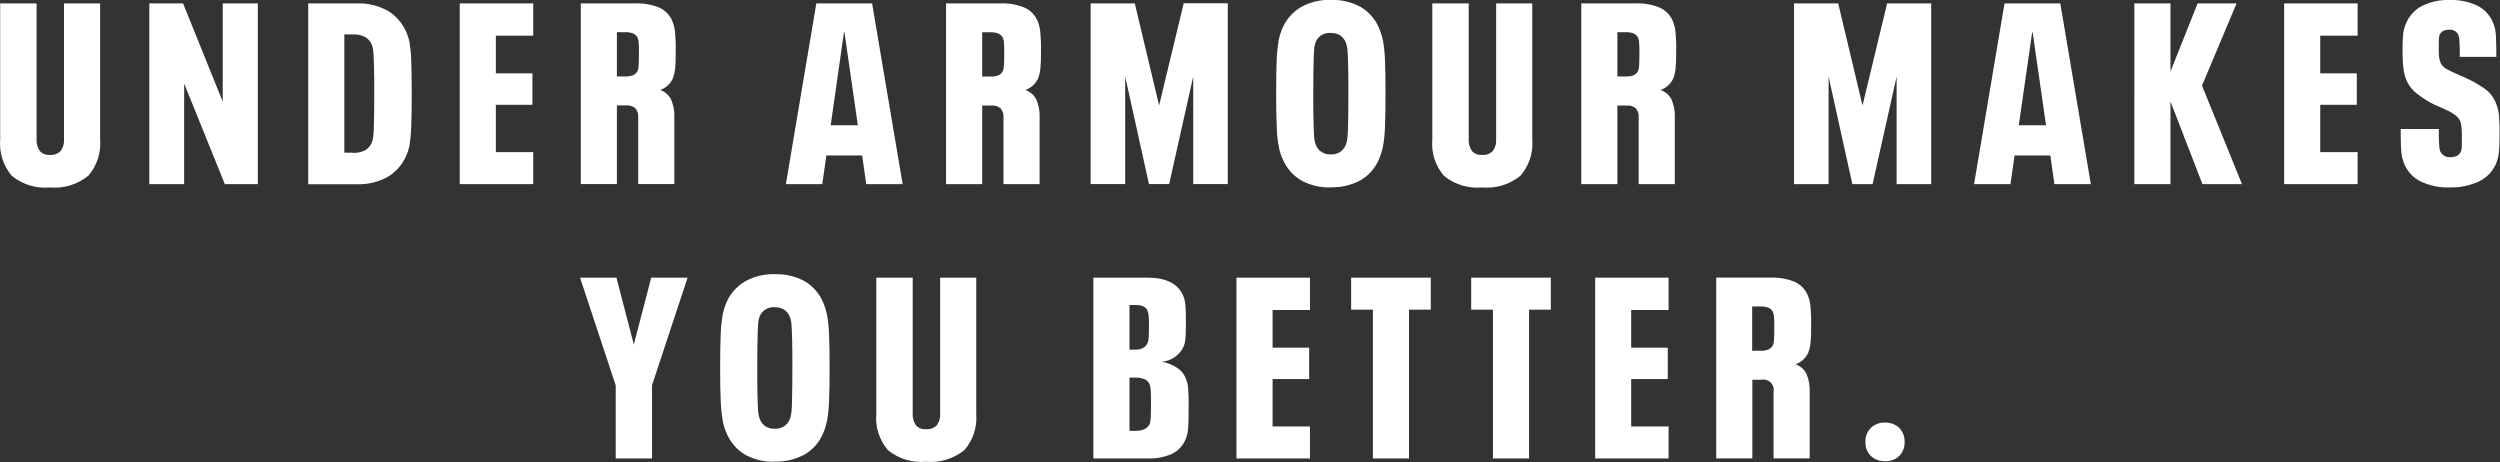 <?xml version="1.0" encoding="UTF-8"?><svg id="a" xmlns="http://www.w3.org/2000/svg" viewBox="0 0 273.42 50.53"><rect x="0" y="0" width="273.42" height="50.53" fill="#333333" stroke="none"/><defs><style>.c{fill:#fff;}</style></defs><path id="b" class="c" d="m5.45,20.5c-1.5.14-2.99-.32-4.16-1.27C.36,18.13-.1,16.7.02,15.27V.37h3.98v14.84c-.03.46.09.92.35,1.3.28.31.69.47,1.11.43.44.04.87-.12,1.18-.43.27-.38.4-.84.36-1.3V.37h3.95v14.9c.12,1.44-.35,2.87-1.3,3.96-1.18.95-2.68,1.41-4.19,1.27ZM16.32.37h3.7l4.34,10.75V.37h3.84v19.77h-3.61l-4.45-11v11h-3.81V.37Zm17.39,0h5.32c1.16-.04,2.31.23,3.33.78.89.52,1.6,1.3,2.02,2.24.19.4.32.82.41,1.25.1.63.17,1.28.18,1.92.04.84.06,2.07.06,3.7s-.02,2.86-.06,3.7c-.02.64-.08,1.28-.18,1.92-.08.43-.22.85-.41,1.25-.42.94-1.13,1.72-2.02,2.24-1.02.55-2.17.82-3.33.78h-5.32V.37Zm4.87,16.35c.46.02.92-.07,1.33-.27.33-.18.59-.48.74-.83.09-.21.14-.43.17-.66.04-.27.07-.8.08-1.6.02-.8.03-1.82.03-3.07s0-2.34-.03-3.15c-.02-.81-.05-1.35-.08-1.62-.03-.23-.08-.45-.17-.66-.15-.35-.41-.64-.74-.83-.41-.2-.87-.29-1.33-.27h-.92v12.94h.92ZM50.28.37h8.04v3.53h-4.09v4.12h4v3.44h-4v5.18h4.09v3.5h-8.04V.37Zm21.9,9.46c.53.18.97.56,1.22,1.06.25.59.37,1.23.35,1.88v7.36h-3.95v-7.25c.04-.37-.07-.74-.31-1.04-.29-.24-.66-.35-1.04-.31h-.98v8.6h-3.95V.37h5.96c.89-.03,1.77.12,2.59.45.64.28,1.16.79,1.44,1.43.16.37.26.77.31,1.18.07.74.1,1.48.08,2.22.01.65-.01,1.3-.07,1.95-.04.33-.12.66-.24.97-.27.61-.79,1.08-1.43,1.29h0Zm-2.44-2.07c.07-.2.11-.42.11-.63.02-.29.03-.73.03-1.33,0-.5,0-.87-.03-1.11,0-.19-.05-.37-.11-.55-.1-.21-.27-.38-.49-.48-.26-.1-.54-.15-.83-.14h-.95v4.84h.98c.28.01.55-.04.81-.14.21-.1.38-.27.48-.48Zm24.56,9.24h-3.92l-.45,3.14h-3.98L89.28.37h6.1l3.34,19.77h-3.98l-.45-3.14Zm-.48-3.3l-1.46-10.14h-.06l-1.45,10.14h2.97Zm18.31-3.86c.53.18.97.56,1.22,1.06.25.59.37,1.23.35,1.88v7.36h-3.95v-7.25c.04-.37-.07-.74-.31-1.04-.29-.24-.66-.35-1.04-.31h-.98v8.6h-3.95V.37h5.96c.89-.03,1.77.12,2.59.45.64.28,1.16.79,1.44,1.43.16.37.26.77.31,1.18.07.74.1,1.47.08,2.21.01.65-.01,1.3-.07,1.95-.04.33-.12.66-.24.97-.27.61-.79,1.08-1.43,1.29Zm-2.44-2.07c.07-.2.11-.42.11-.63.02-.29.03-.73.03-1.33,0-.5,0-.87-.03-1.11,0-.19-.05-.37-.11-.55-.1-.21-.27-.38-.49-.48-.26-.1-.54-.15-.83-.14h-.95v4.84h.98c.28.01.55-.04.81-.14.21-.1.38-.27.48-.48h0ZM119.27.37h4.84l2.66,11.16,2.69-11.17h4.82v19.77h-3.78v-11.76l-2.63,11.76h-2.21l-2.6-11.76v11.76h-3.78V.37Zm26.26,20.13c-1.1.03-2.18-.22-3.15-.73-.87-.49-1.57-1.25-2-2.16-.23-.46-.4-.95-.5-1.46-.14-.71-.22-1.42-.24-2.14-.05-.91-.07-2.16-.07-3.77s.02-2.81.06-3.68c.02-.69.09-1.38.2-2.06.09-.48.23-.95.42-1.4.41-.96,1.11-1.77,2.01-2.31,1-.56,2.13-.84,3.28-.8,1.15-.04,2.28.23,3.29.78.9.54,1.6,1.35,2,2.32.19.45.34.92.43,1.4.12.68.19,1.37.21,2.06.04.87.06,2.09.06,3.68s-.02,2.82-.06,3.69c-.02.69-.09,1.38-.21,2.06-.1.48-.24.95-.43,1.4-.4.97-1.1,1.79-2,2.32-1.01.55-2.14.82-3.29.78Zm0-3.61c.36.02.73-.08,1.04-.27.27-.19.49-.46.62-.77.09-.23.14-.47.17-.72.04-.29.07-.84.08-1.67.02-.82.03-1.89.03-3.22s0-2.4-.03-3.23c-.02-.83-.05-1.39-.08-1.67-.03-.24-.08-.47-.17-.7-.13-.31-.34-.58-.62-.77-.31-.19-.67-.28-1.04-.27-.72-.06-1.4.36-1.65,1.04-.08.23-.14.47-.15.71-.03.29-.05.84-.07,1.67-.02.82-.03,1.9-.03,3.22,0,1.32,0,2.4.03,3.23.02.83.05,1.39.08,1.67.03.24.08.47.17.7.25.67.91,1.09,1.62,1.04Zm16.55,3.61c-1.5.14-2.99-.32-4.16-1.27-.94-1.1-1.4-2.52-1.27-3.96V.37h3.98v14.84c-.03.46.09.92.35,1.3.28.31.69.47,1.11.43.44.04.87-.11,1.18-.43.27-.38.4-.84.36-1.3V.37h3.95v14.9c.12,1.44-.35,2.87-1.3,3.96-1.18.95-2.68,1.41-4.19,1.27Zm19.52-10.66c.53.18.97.56,1.22,1.06.25.59.37,1.23.35,1.88v7.36h-3.95v-7.25c.04-.37-.07-.74-.31-1.04-.29-.24-.66-.35-1.04-.31h-.98v8.6h-3.95V.37h5.96c.89-.03,1.77.12,2.59.45.64.28,1.16.79,1.44,1.43.16.37.26.77.31,1.18.07.74.1,1.47.08,2.21.01.65-.01,1.3-.07,1.95-.04.33-.12.66-.24.97-.27.61-.79,1.08-1.43,1.29Zm-2.44-2.08c.07-.2.11-.42.11-.63.02-.29.03-.73.03-1.33,0-.5,0-.87-.03-1.11,0-.19-.05-.37-.11-.55-.1-.21-.27-.38-.49-.48-.26-.1-.54-.15-.83-.14h-.95v4.84h.98c.28.01.55-.04.81-.14.21-.1.38-.27.48-.48ZM196.19.37h4.85l2.66,11.17,2.69-11.17h4.82v19.77h-3.78v-11.76l-2.63,11.76h-2.21l-2.6-11.76v11.76h-3.78V.37Zm28.06,16.63h-3.92l-.45,3.14h-3.98l3.33-19.77h6.1l3.34,19.77h-3.98l-.45-3.14Zm-.48-3.3l-1.46-10.14h-.06l-1.46,10.14h2.97Zm17.11,6.44l-3.5-9.04v9.04h-3.95V.37h3.95v7.45l2.97-7.45h4.26l-3.78,8.99,4.37,10.78h-4.31ZM249.81.37h8.04v3.53h-4.09v4.12h4v3.44h-4v5.18h4.09v3.5h-8.04V.37Zm18.14,20.13c-1.1.04-2.18-.18-3.18-.64-.79-.38-1.41-1.03-1.78-1.82-.11-.26-.19-.53-.27-.8-.08-.39-.12-.78-.13-1.18-.02-.53-.03-1.18-.03-1.95h4.17c0,.77,0,1.32.03,1.67,0,.25.04.5.11.74.19.45.66.73,1.15.67.24,0,.48-.04.7-.15.19-.1.33-.27.42-.46.07-.16.1-.34.1-.52,0-.23.01-.59.01-1.08,0-.37,0-.75-.04-1.12-.03-.22-.08-.44-.15-.64-.11-.23-.28-.43-.48-.59-.24-.19-.5-.35-.77-.48-.31-.15-.63-.3-.97-.45l-.53-.22c-.7-.34-1.36-.76-1.97-1.23-.49-.38-.88-.87-1.13-1.43-.18-.42-.29-.86-.35-1.32-.08-.69-.11-1.38-.1-2.07-.01-.6.02-1.21.08-1.81.06-.41.18-.81.36-1.19.35-.78.96-1.41,1.72-1.8.94-.45,1.97-.67,3.01-.63,1.02-.03,2.03.17,2.95.59.77.36,1.38.99,1.72,1.76.12.26.22.52.28.8.07.38.11.76.11,1.15.02.51.03,1.15.03,1.92h-4c0-.75,0-1.29-.03-1.64,0-.25-.04-.5-.11-.74-.18-.4-.6-.64-1.04-.59-.23,0-.46.05-.66.15-.17.1-.31.25-.38.43-.04.15-.07.31-.07.46,0,.2-.01.5-.01.91,0,.35,0,.7.04,1.05.03.21.08.41.15.6.14.29.36.53.64.69.45.25.92.47,1.4.66l.56.25c.78.34,1.53.76,2.23,1.25.53.37.94.88,1.19,1.47.19.42.31.86.36,1.32.07.74.1,1.49.08,2.24.01.68-.02,1.36-.08,2.03-.06.42-.17.83-.34,1.22-.38.82-1.03,1.49-1.85,1.87-1,.46-2.09.68-3.19.64Zm-200.62,21.63l-3.89-11.76h3.98l1.9,7.31,1.9-7.31h3.98l-3.89,11.76v8.01h-3.97v-8.01Zm17.39,8.37c-1.1.03-2.18-.22-3.15-.73-.87-.49-1.57-1.25-2-2.16-.23-.46-.4-.95-.5-1.46-.13-.71-.21-1.42-.24-2.14-.05-.91-.07-2.16-.07-3.77s.02-2.81.06-3.68c.02-.69.09-1.38.2-2.06.09-.48.23-.95.42-1.4.41-.96,1.12-1.77,2.02-2.31,1-.56,2.13-.84,3.28-.8,1.15-.04,2.28.23,3.29.78.9.54,1.6,1.35,2,2.32.19.45.34.92.43,1.4.12.68.19,1.37.21,2.06.04.87.06,2.09.06,3.68s-.02,2.82-.06,3.68c-.02.69-.09,1.38-.21,2.06-.1.48-.24.95-.43,1.4-.4.97-1.1,1.79-2,2.32-1.01.55-2.15.83-3.3.79Zm0-3.61c.36.02.73-.08,1.04-.27.27-.19.49-.46.62-.77.09-.23.14-.47.17-.72.04-.29.07-.84.08-1.67.02-.82.03-1.89.03-3.22s0-2.4-.03-3.23c-.02-.83-.05-1.39-.08-1.67-.03-.24-.08-.47-.17-.7-.13-.31-.34-.58-.62-.77-.31-.19-.67-.28-1.04-.27-.72-.06-1.4.36-1.65,1.04-.08.23-.14.47-.15.71-.03.29-.05.84-.07,1.67-.02.82-.03,1.89-.03,3.22s0,2.4.03,3.23c.02.83.05,1.39.08,1.67.03.24.08.47.17.7.25.67.91,1.1,1.62,1.04Zm16.55,3.61c-1.5.14-2.99-.32-4.16-1.27-.94-1.1-1.4-2.52-1.27-3.96v-14.9h3.98v14.84c-.03.46.09.92.35,1.3.28.31.69.47,1.11.43.44.04.87-.12,1.18-.43.27-.38.4-.84.36-1.3v-14.84h3.95v14.9c.12,1.44-.35,2.87-1.3,3.96-1.18.95-2.68,1.41-4.19,1.27Zm28.39-9.18c.14.32.23.65.27.99.06.68.08,1.37.07,2.06,0,1.25-.02,2.11-.07,2.58-.03.4-.13.79-.29,1.15-.29.68-.82,1.23-1.49,1.55-.81.35-1.69.52-2.58.49h-5.99v-19.77h5.94c1.98,0,3.26.63,3.84,1.88.15.33.25.69.28,1.05.04.38.06,1.06.06,2.03,0,.88-.02,1.48-.06,1.81-.03.31-.12.61-.25.88-.45.87-1.32,1.45-2.3,1.54.6.12,1.18.35,1.69.69.39.27.7.64.89,1.08Zm-6.13-3.08h.64c.3.01.6-.06.87-.2.22-.13.39-.32.48-.56.07-.19.11-.39.11-.59.02-.28.03-.71.03-1.29,0-.47,0-.81-.03-1.04,0-.18-.05-.36-.11-.53-.15-.45-.59-.67-1.32-.67h-.67v4.88Zm2.21,8.12c.07-.2.1-.41.11-.62.02-.26.03-.8.03-1.62,0-.75,0-1.24-.03-1.48-.01-.2-.05-.4-.11-.59-.1-.25-.3-.46-.55-.57-.32-.13-.67-.2-1.02-.18h-.64v5.82h.67c.8,0,1.31-.25,1.54-.76h0Zm9.49-15.99h8.04v3.53h-4.09v4.12h4v3.44h-4v5.18h4.09v3.5h-8.04v-19.77Zm14.92,3.5h-2.38v-3.5h8.71v3.5h-2.38v16.27h-3.95v-16.27Zm13.13,0h-2.38v-3.5h8.71v3.5h-2.38v16.27h-3.95v-16.27Zm11.17-3.5h8.04v3.53h-4.09v4.12h4v3.44h-4v5.18h4.09v3.5h-8.03v-19.77Zm21.9,9.46c.53.18.97.56,1.22,1.06.25.59.37,1.23.35,1.88v7.36h-3.95v-7.25c.13-.61-.26-1.22-.87-1.35-.16-.03-.32-.03-.47,0h-.98v8.6h-3.95v-19.77h5.96c.89-.03,1.77.12,2.59.45.64.28,1.16.79,1.44,1.43.16.37.26.77.31,1.18.07.74.1,1.48.08,2.22.01.65-.01,1.3-.07,1.95-.04.33-.12.66-.24.97-.27.61-.79,1.08-1.43,1.29h0Zm-2.44-2.07c.07-.2.11-.42.11-.63.02-.29.03-.73.03-1.33,0-.5,0-.87-.03-1.11,0-.19-.05-.37-.11-.55-.1-.21-.27-.38-.49-.48-.26-.1-.54-.15-.83-.14h-.96v4.84h.98c.28.01.55-.04.81-.14.21-.1.38-.27.48-.48h0Zm12.26,12.68c-.57.02-1.13-.18-1.55-.57-.41-.4-.63-.96-.6-1.53-.03-.58.19-1.14.6-1.55.42-.39.98-.6,1.55-.57.57-.02,1.13.18,1.54.57.4.41.62.98.59,1.55.03.57-.19,1.12-.59,1.53-.41.39-.97.6-1.54.57Z"/></svg>